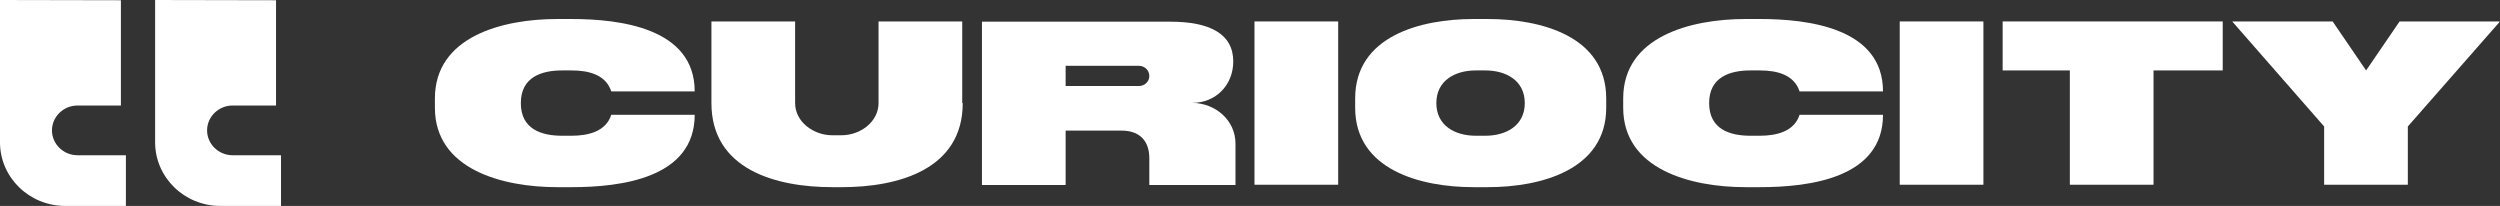 <svg width="607" height="50" viewBox="0 0 607 50" fill="none" xmlns="http://www.w3.org/2000/svg">
<rect x="0" y="0" width="607" height="50" fill="#333333" stroke="none"/>
<path d="M67.019 0.059V25.621H56.466C53.069 25.621 50.28 28.343 50.28 31.657C50.28 34.97 53.069 37.692 56.466 37.692H68.232V50H53.494C44.76 50 37.664 43.077 37.664 34.556V28.166V25.562V0L67.019 0.059Z" fill="white"/>
<path d="M29.355 0.059V25.621H18.802C15.405 25.621 12.616 28.343 12.616 31.657C12.616 34.97 15.405 37.692 18.802 37.692H30.568V50H15.83C7.096 50 0 43.077 0 34.556V28.166V25.562V0L29.355 0.059Z" fill="white"/>
<path d="M148.415 22.189C147.08 18.106 142.895 17.1 138.771 17.1H136.466C131.614 17.1 126.459 18.639 126.459 25.029C126.459 31.42 131.554 32.958 136.466 32.958H138.771C142.895 32.958 147.141 31.893 148.415 27.87H168.672C168.672 43.254 150.78 45.444 138.771 45.444H135.314C121.971 45.444 105.595 41.124 105.595 26.154V23.905C105.595 8.876 121.971 4.615 135.314 4.615H138.771C150.416 4.615 168.672 6.745 168.672 22.189H148.415Z" fill="white"/>
<path d="M233.751 25.029C233.751 41.183 218.042 45.444 204.395 45.444H202.091C188.444 45.444 172.735 41.183 172.735 25.029V5.207H193.054V25.029C193.054 29.645 197.602 32.84 202.03 32.84H204.335C208.884 32.84 213.311 29.585 213.311 25.029V5.207H233.629V25.029H233.751Z" fill="white"/>
<path d="M299.98 34.911V44.911H279.055V38.402C279.055 34.083 276.569 31.716 272.384 31.716H258.737V44.911H238.419V5.266H284.15C293.733 5.266 299.434 8.225 299.434 14.911C299.434 20.71 295.128 24.97 289.548 24.97C295.128 25.089 299.98 29.171 299.98 34.911ZM276.508 20.887C277.903 20.887 279.055 19.822 279.055 18.461C279.055 17.041 277.903 15.976 276.508 15.976H258.737V20.887H276.508Z" fill="white"/>
<path d="M324.909 5.207V44.852H304.591V5.207H324.909Z" fill="white"/>
<path d="M361.24 4.615C374.22 4.615 389.989 8.816 389.989 23.905V26.154C389.989 41.183 374.22 45.444 361.24 45.444H357.783C344.804 45.444 329.034 41.183 329.034 26.154V23.905C329.034 8.816 344.804 4.615 357.783 4.615H361.24ZM360.634 32.958C365.728 32.958 370.217 30.473 370.217 25.029C370.217 19.586 365.728 17.1 360.634 17.1H358.329C353.234 17.1 348.746 19.586 348.746 25.029C348.746 30.473 353.234 32.958 358.329 32.958H360.634Z" fill="white"/>
<path d="M436.933 22.189C435.599 18.106 431.414 17.1 427.29 17.1H424.985C420.133 17.1 414.977 18.639 414.977 25.029C414.977 31.42 420.072 32.958 424.985 32.958H427.29C431.414 32.958 435.66 31.893 436.933 27.87H457.191C457.191 43.254 439.299 45.444 427.29 45.444H423.832C410.489 45.444 394.113 41.124 394.113 26.154V23.905C394.113 8.876 410.489 4.615 423.832 4.615H427.29C438.935 4.615 457.191 6.745 457.191 22.189H436.933Z" fill="white"/>
<path d="M481.573 5.207V44.852H461.255V5.207H481.573Z" fill="white"/>
<path d="M502.557 17.1H486.242V5.207H539.676V17.1H522.876V44.852H502.557V17.1Z" fill="white"/>
<path d="M541.982 5.207H566.364L574.492 17.1L582.619 5.207H607.001L584.62 30.71V44.852H564.302V30.71L541.982 5.207Z" fill="white"/>
</svg>
